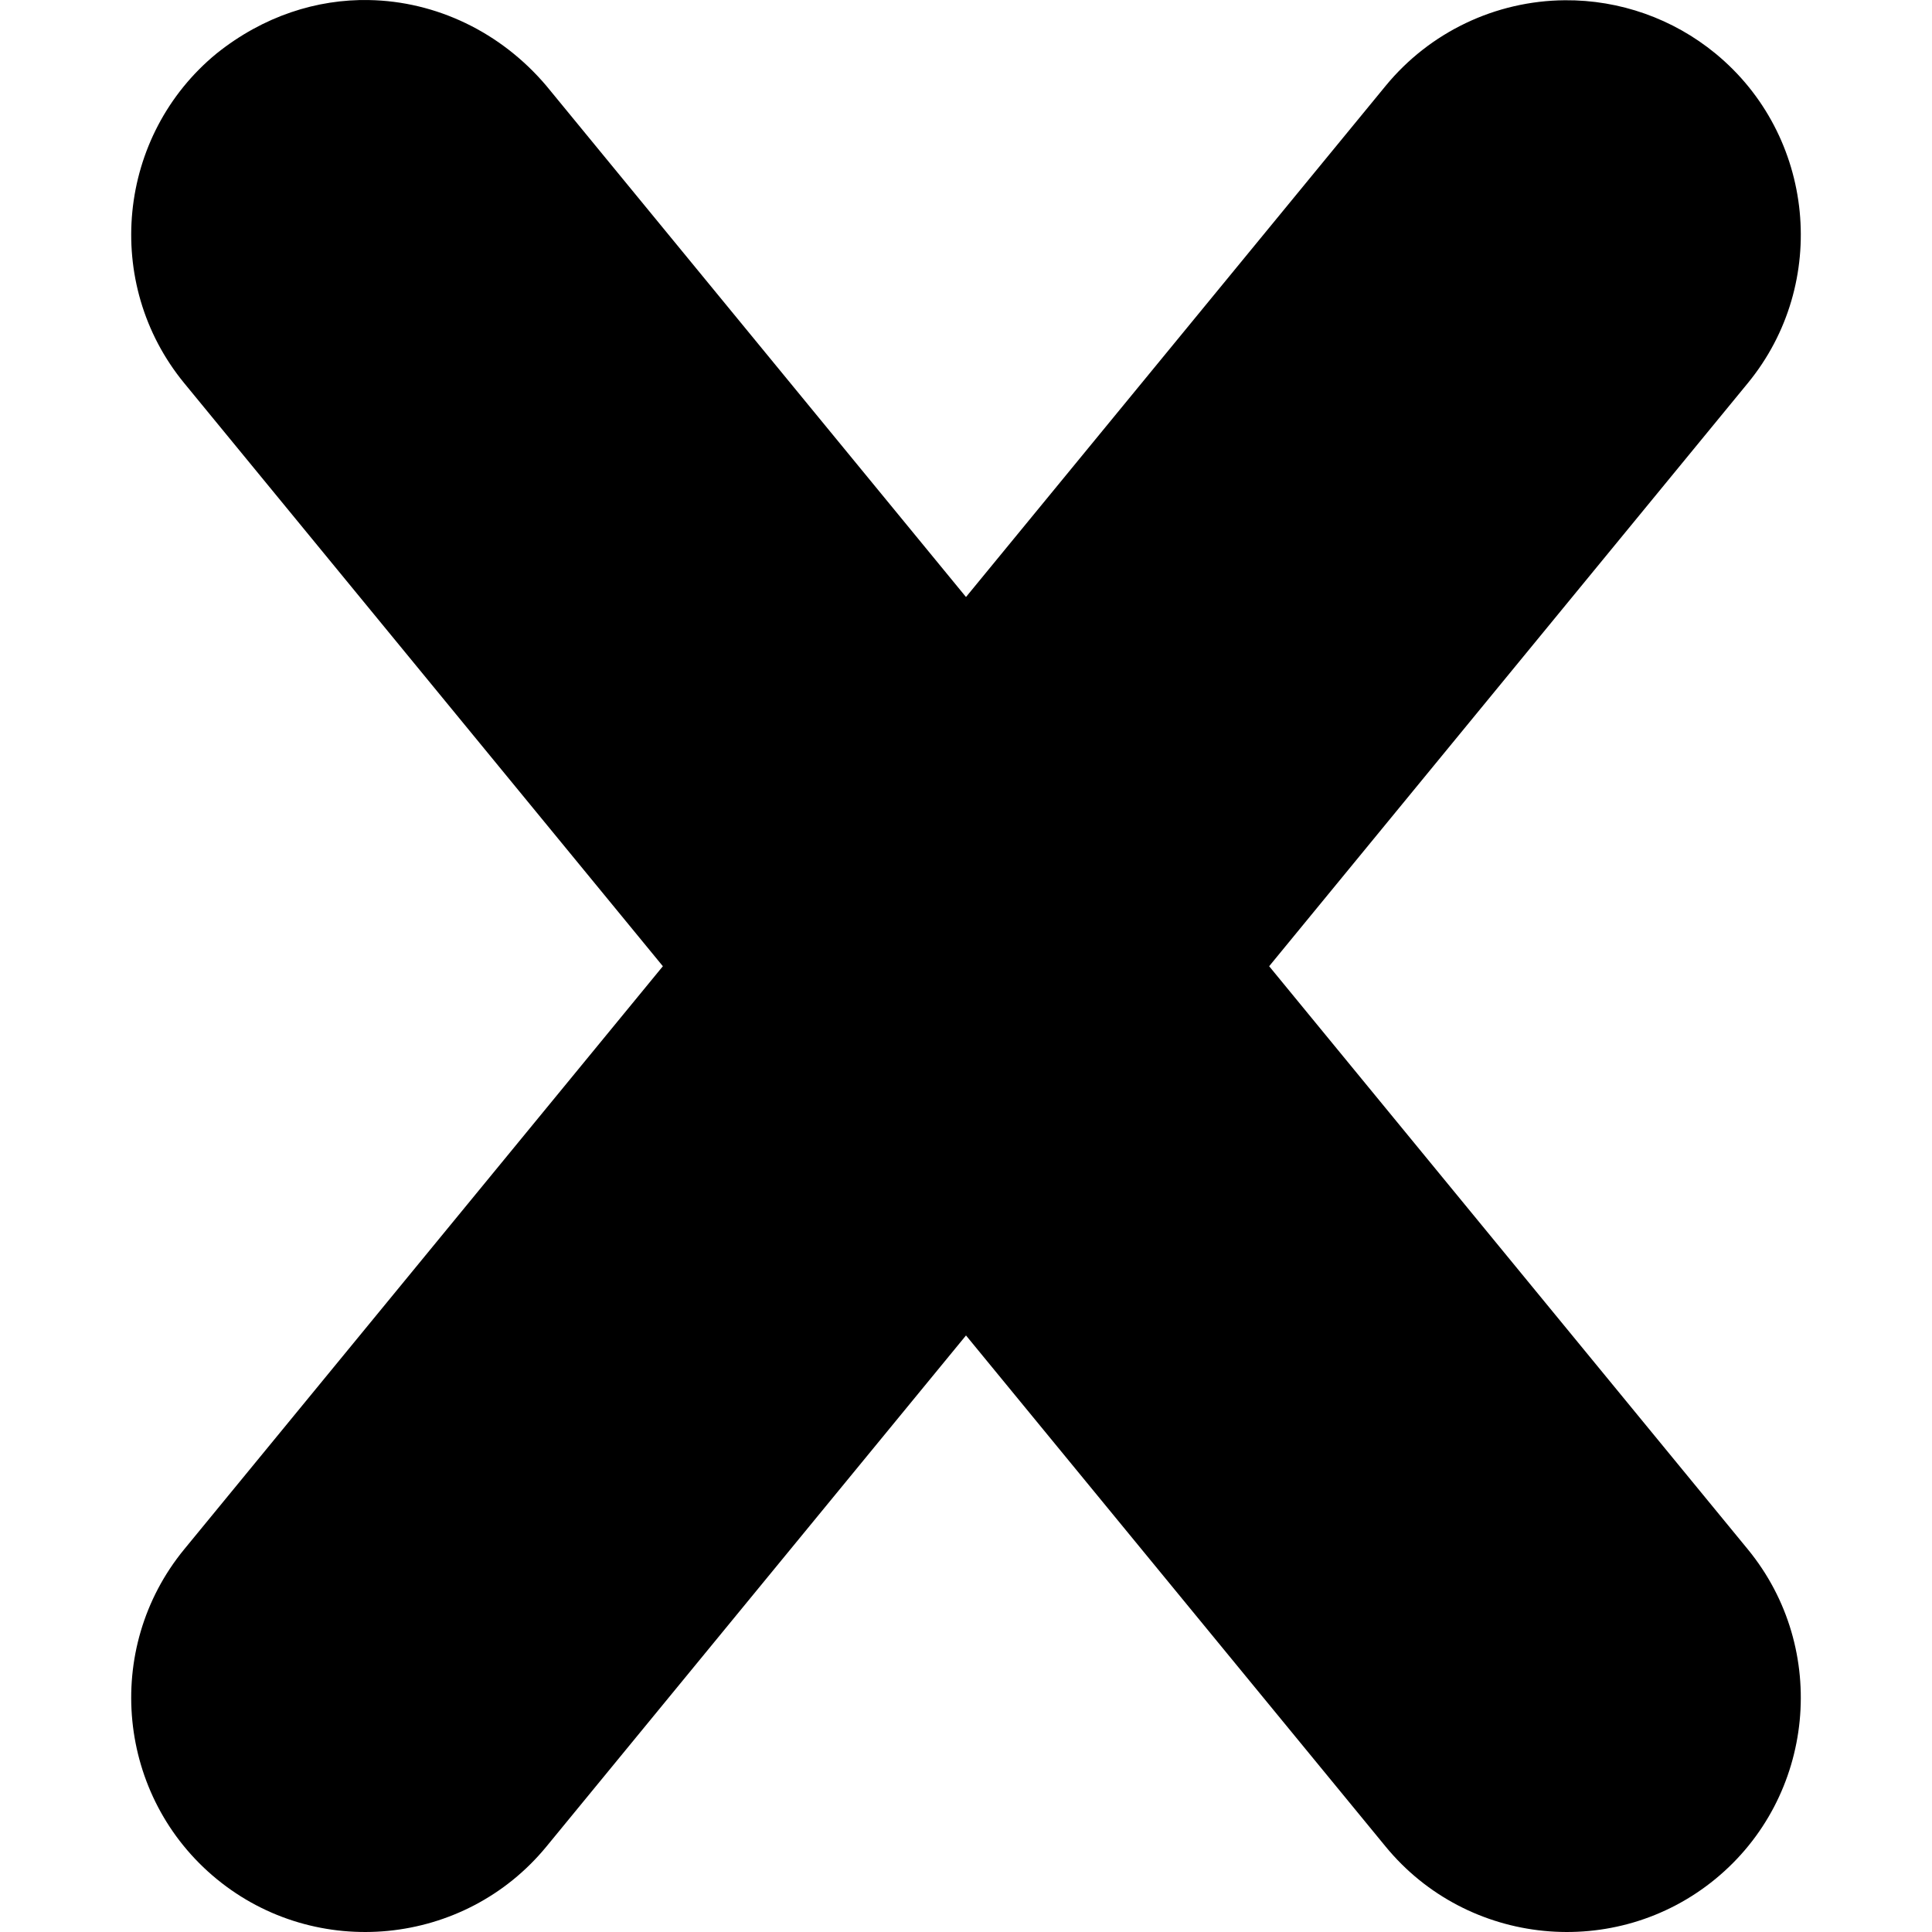 <svg id="svg8" height="512" viewBox="0 0 111 111" width="512" xmlns="http://www.w3.org/2000/svg" xmlns:svg="http://www.w3.org/2000/svg"><g id="layer1"><path id="path913-3-0-9" d="m21.204.002c-2.991-.054-6.061.913-8.756 3.067-5.729 4.702-6.567 13.215-1.865 18.943l27.501 33.501-27.501 33.5c-4.702 5.728-3.865 14.241 1.865 18.942 5.729 4.702 14.242 3.865 18.945-1.863l24.107-29.366 24.109 29.366c4.703 5.728 13.216 6.565 18.945 1.863 5.728-4.702 6.566-13.214 1.864-18.942l-27.5-33.5 27.5-33.501c4.702-5.728 3.865-14.241-1.864-18.943-2.434-1.997-5.493-3.079-8.642-3.055-3.993.03-7.769 1.833-10.303 4.92l-24.109 29.366-24.107-29.366c-2.625-3.102-6.342-4.861-10.188-4.931z" font-variant-ligatures="normal" font-variant-position="normal" font-variant-caps="normal" font-variant-numeric="normal" font-variant-alternates="normal" font-variant-east-asian="normal" font-feature-settings="normal" font-variation-settings="normal" text-indent="0" text-align="start" text-decoration-line="none" text-decoration-style="solid" text-decoration-color="rgb(0,0,0)" text-transform="none" text-orientation="mixed" white-space="normal" shape-padding="0" shape-margin="0" inline-size="0" isolation="auto" mix-blend-mode="normal" solid-color="rgb(0,0,0)" solid-opacity="1" vector-effect="none"/></g></svg>